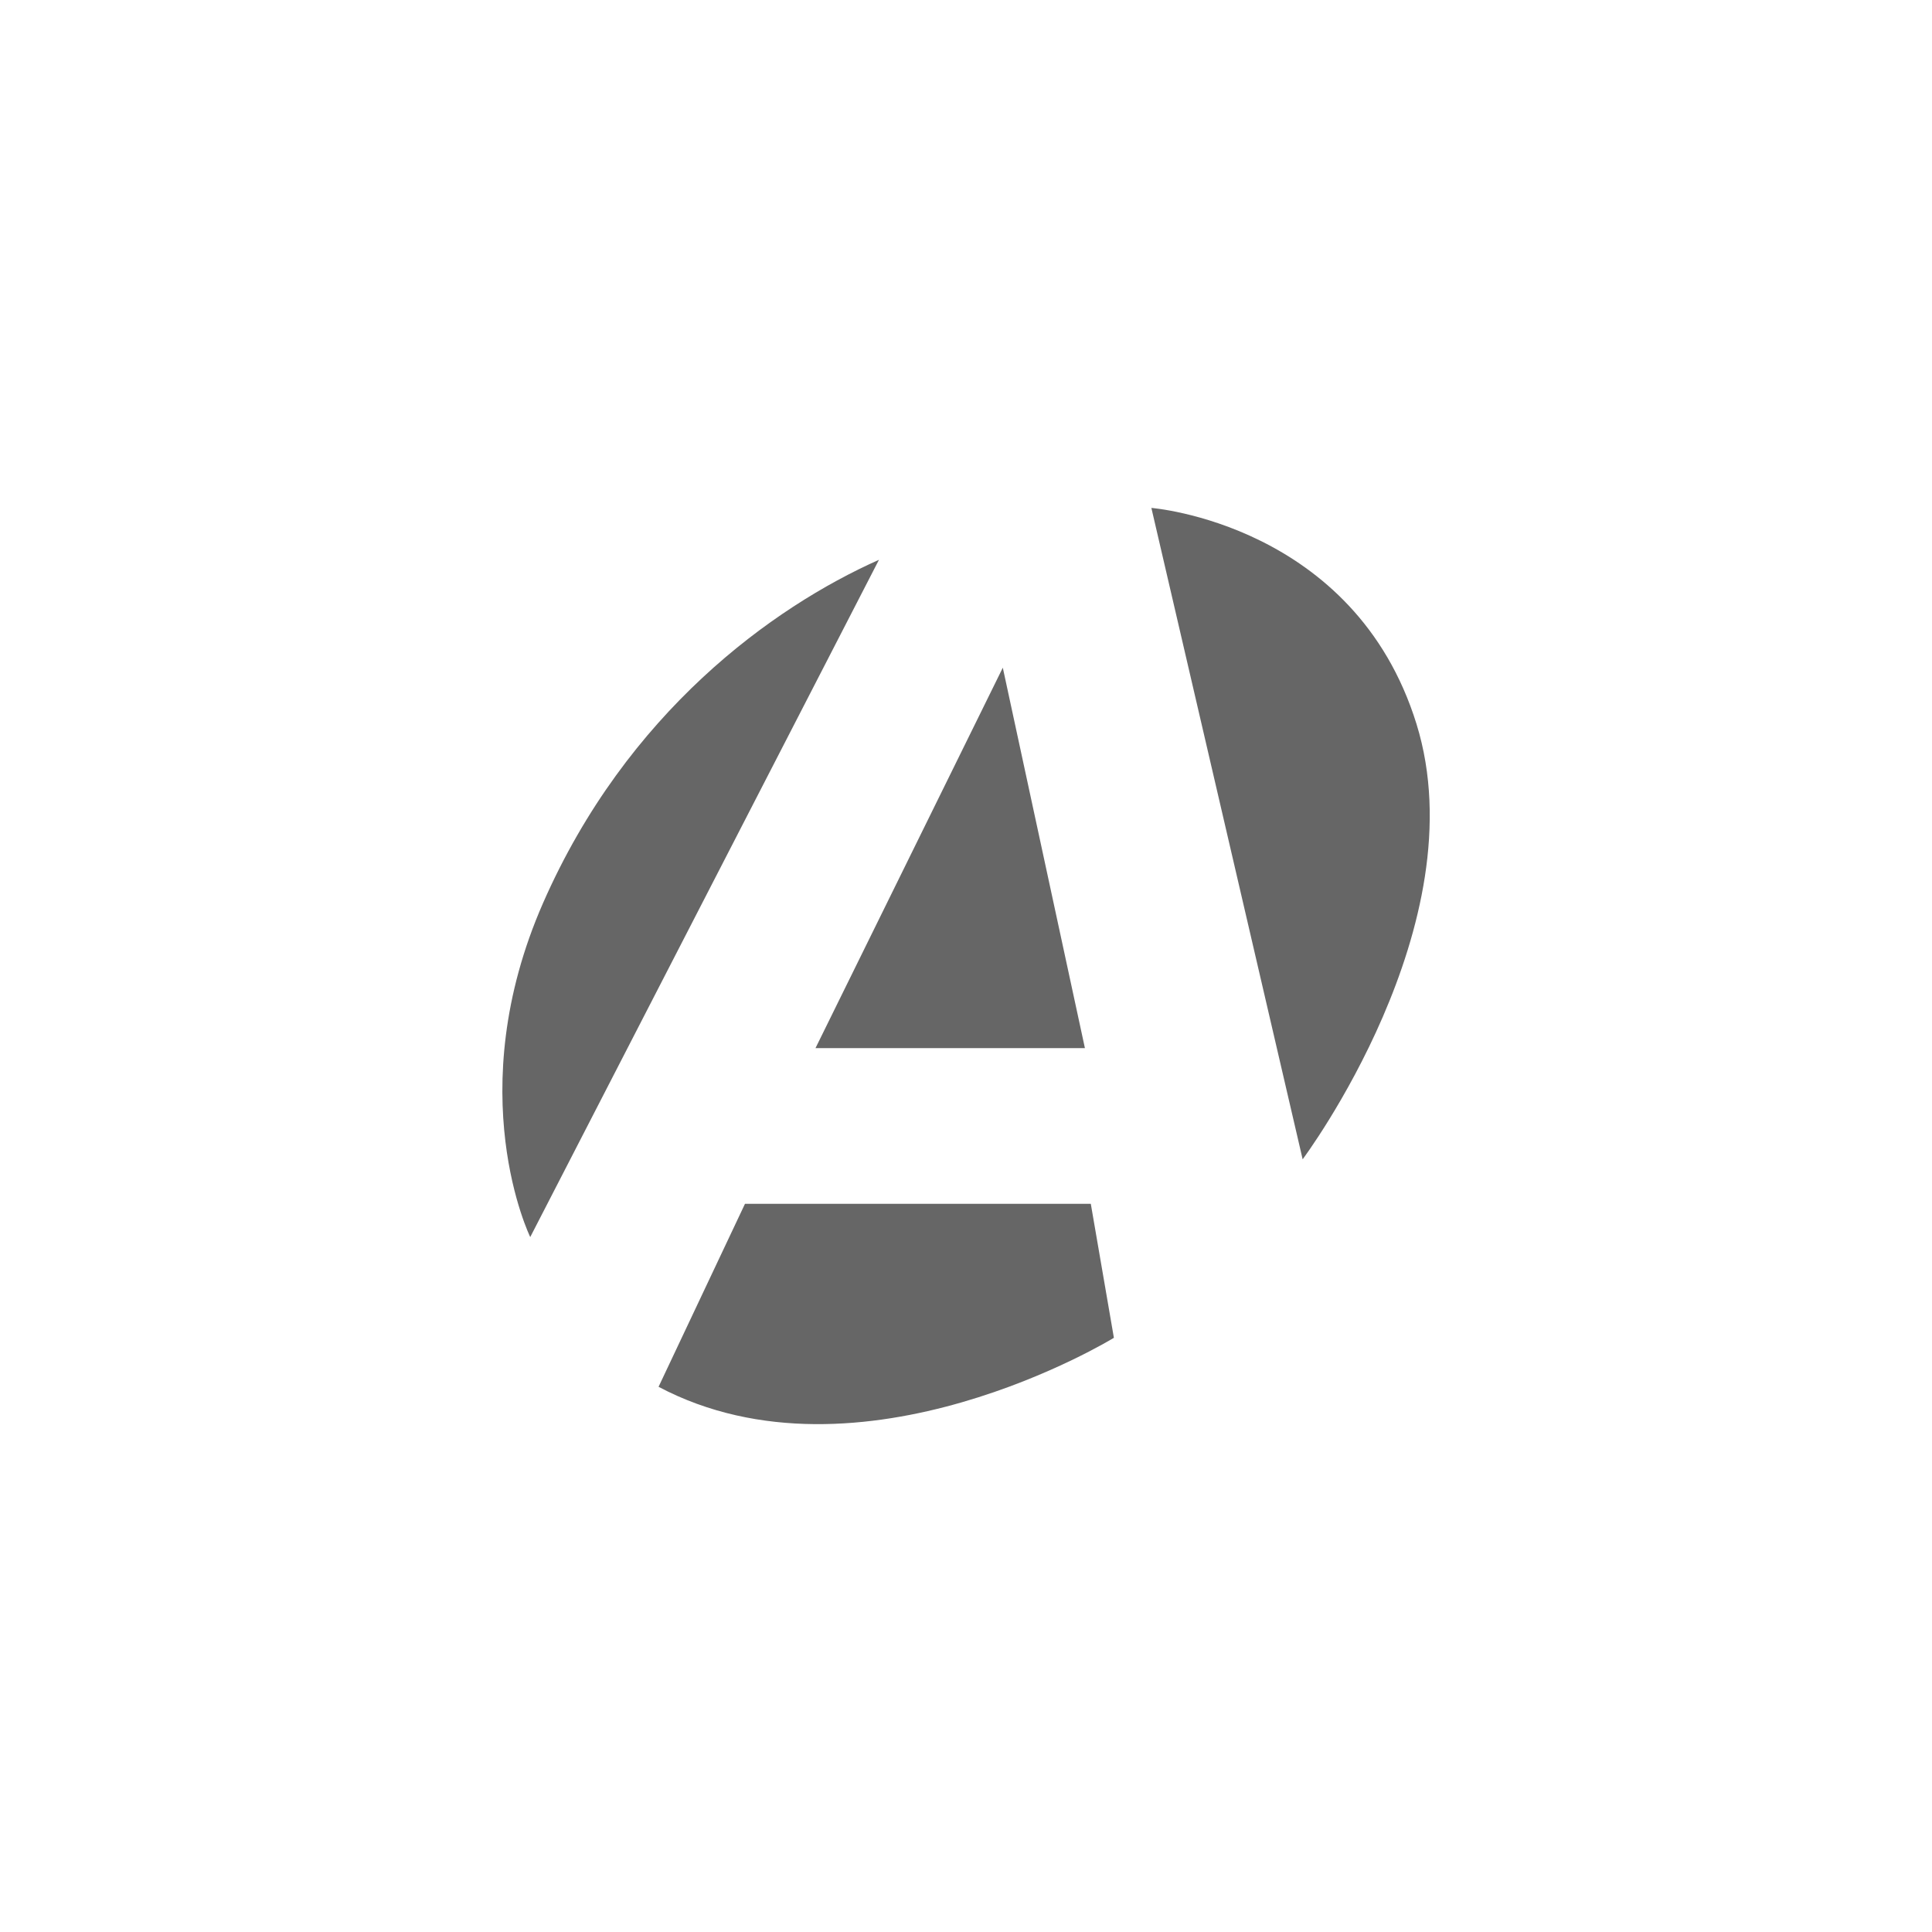 <?xml version="1.0" encoding="UTF-8"?>
<svg id="Capa_1" data-name="Capa 1" xmlns="http://www.w3.org/2000/svg" viewBox="0 0 200 200">
  <defs>
    <style>
      .cls-1 {
        fill: #666;
        fill-rule: evenodd;
        stroke-width: 0px;
      }
    </style>
  </defs>
  <path class="cls-1" d="m90.99,57.95l-36.1,70.11s-7.31-14.92,1.34-34.61c8.65-19.69,23.72-30.58,34.76-35.5Zm21.33,50.55h-27.9l19.39-39.38,8.5,39.38Zm22.53,11.51l-15.66-67.43s21.03,1.64,27.45,22.38c6.41,20.74-11.79,45.05-11.79,45.05Zm-66.68,23.56l8.95-18.95h35.8l2.39,13.87s-26.26,16.11-47.14,5.07Z"/>
</svg>